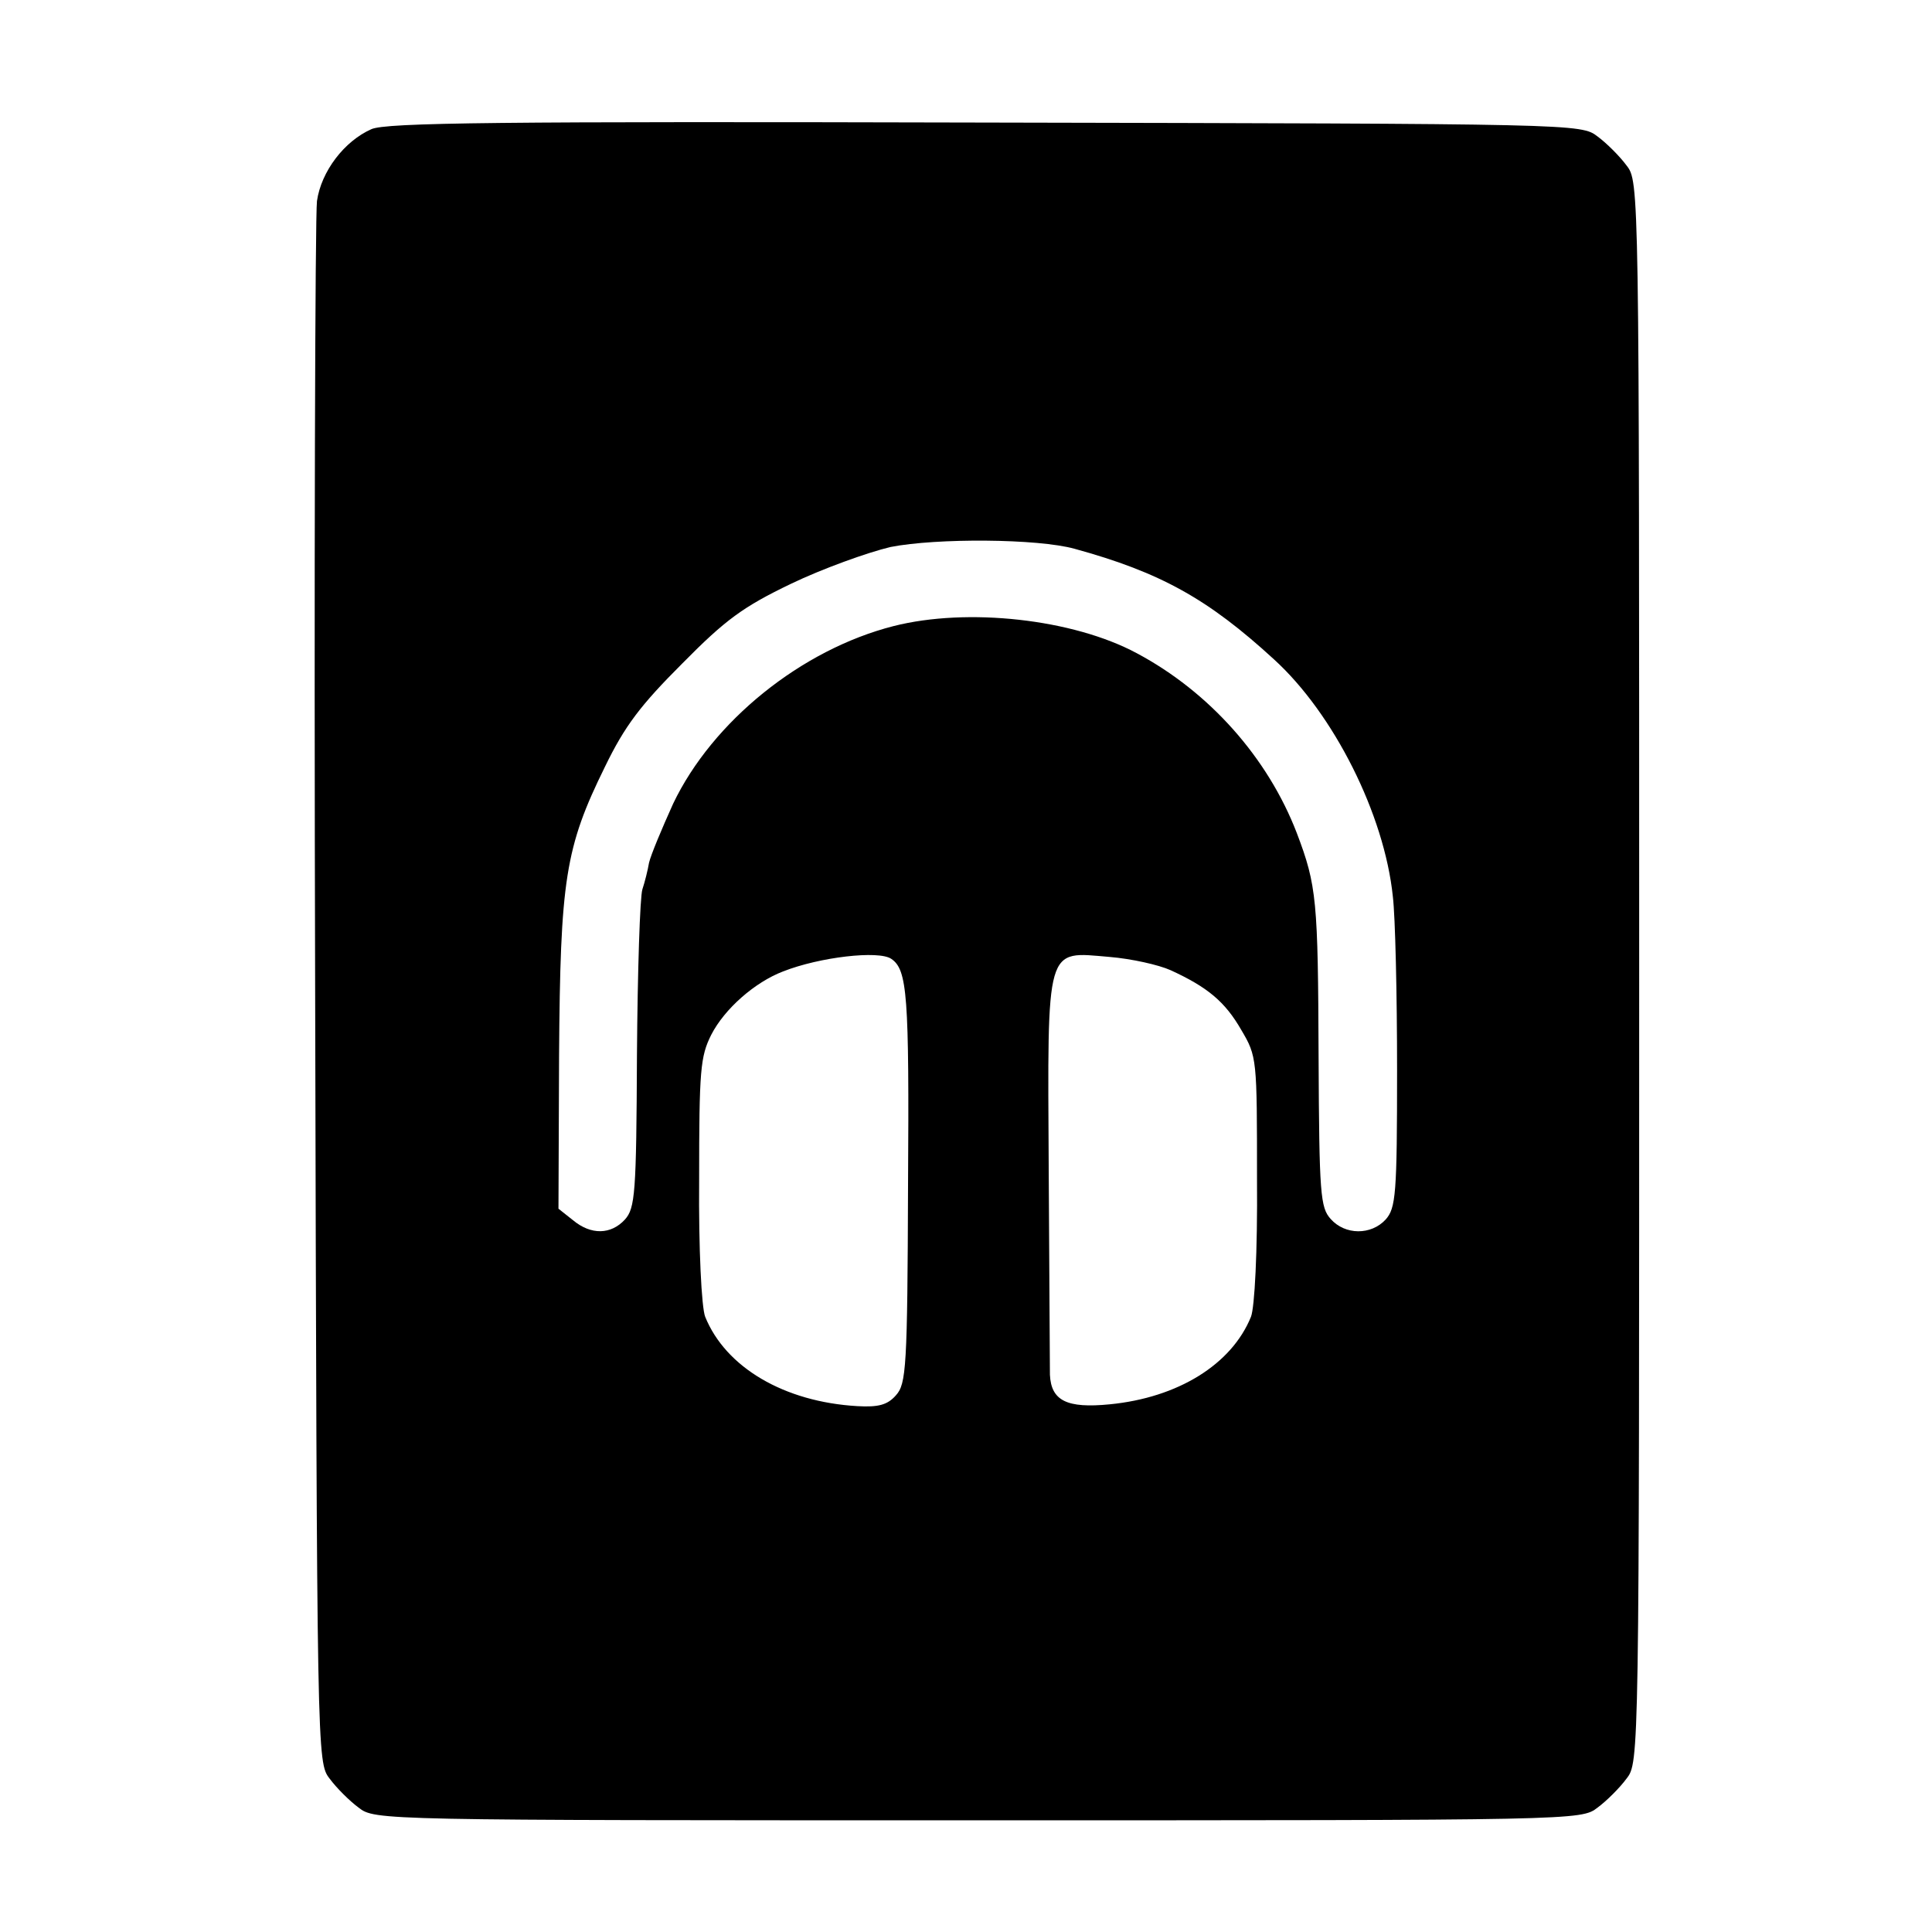 <?xml version="1.0" standalone="no"?>
<!DOCTYPE svg PUBLIC "-//W3C//DTD SVG 20010904//EN"
 "http://www.w3.org/TR/2001/REC-SVG-20010904/DTD/svg10.dtd">
<svg version="1.0" xmlns="http://www.w3.org/2000/svg"
 width="320pt" height="320pt" viewBox="0 0 320 320"
 preserveAspectRatio="xMidYMid meet">
<g transform="translate(0,320) scale(0.1,-0.1)"
fill="#000000" stroke="none">
<path d="M615 2986 c-45 -20 -83 -70 -90 -119 -3 -23 -5 -614 -3 -1314 3
-1266 3 -1272 24 -1299 11 -15 33 -37 48 -48 27 -21 33 -21 1026 -21 993 0
999 0 1026 21 15 11 37 33 48 48 21 27 21 30 21 1336 0 1306 0 1309 -21 1336
-11 15 -33 37 -48 48 -27 21 -35 21 -1014 23 -806 2 -993 0 -1017 -11z m1165
-695 c142 -39 221 -83 330 -183 99 -90 183 -257 197 -393 4 -33 7 -162 7 -287
0 -206 -2 -229 -19 -248 -24 -26 -67 -26 -91 1 -17 19 -19 40 -20 268 -1 260
-3 284 -36 371 -48 125 -145 234 -265 298 -106 57 -281 76 -403 45 -153 -39
-300 -158 -365 -294 -19 -42 -37 -85 -40 -98 -2 -12 -7 -32 -11 -44 -4 -12 -8
-135 -9 -274 -1 -230 -3 -254 -20 -273 -23 -25 -56 -26 -86 -1 l-24 19 1 254
c2 291 10 344 76 478 33 68 59 102 128 171 72 73 101 94 180 132 52 25 127 52
165 61 76 15 244 14 305 -3z m-304 -679 c27 -18 30 -60 28 -375 -1 -303 -3
-329 -20 -348 -14 -16 -29 -20 -64 -18 -121 7 -218 64 -252 148 -6 15 -11 112
-10 227 0 182 2 204 20 240 22 43 72 87 119 105 61 24 158 35 179 21z m463
-19 c61 -28 90 -52 117 -99 26 -44 26 -47 26 -247 1 -121 -4 -213 -10 -228
-32 -79 -121 -134 -234 -145 -71 -7 -97 6 -99 49 0 12 -1 165 -2 339 -2 377
-6 362 101 353 36 -3 81 -13 101 -22z"/>
</g>
</svg>
